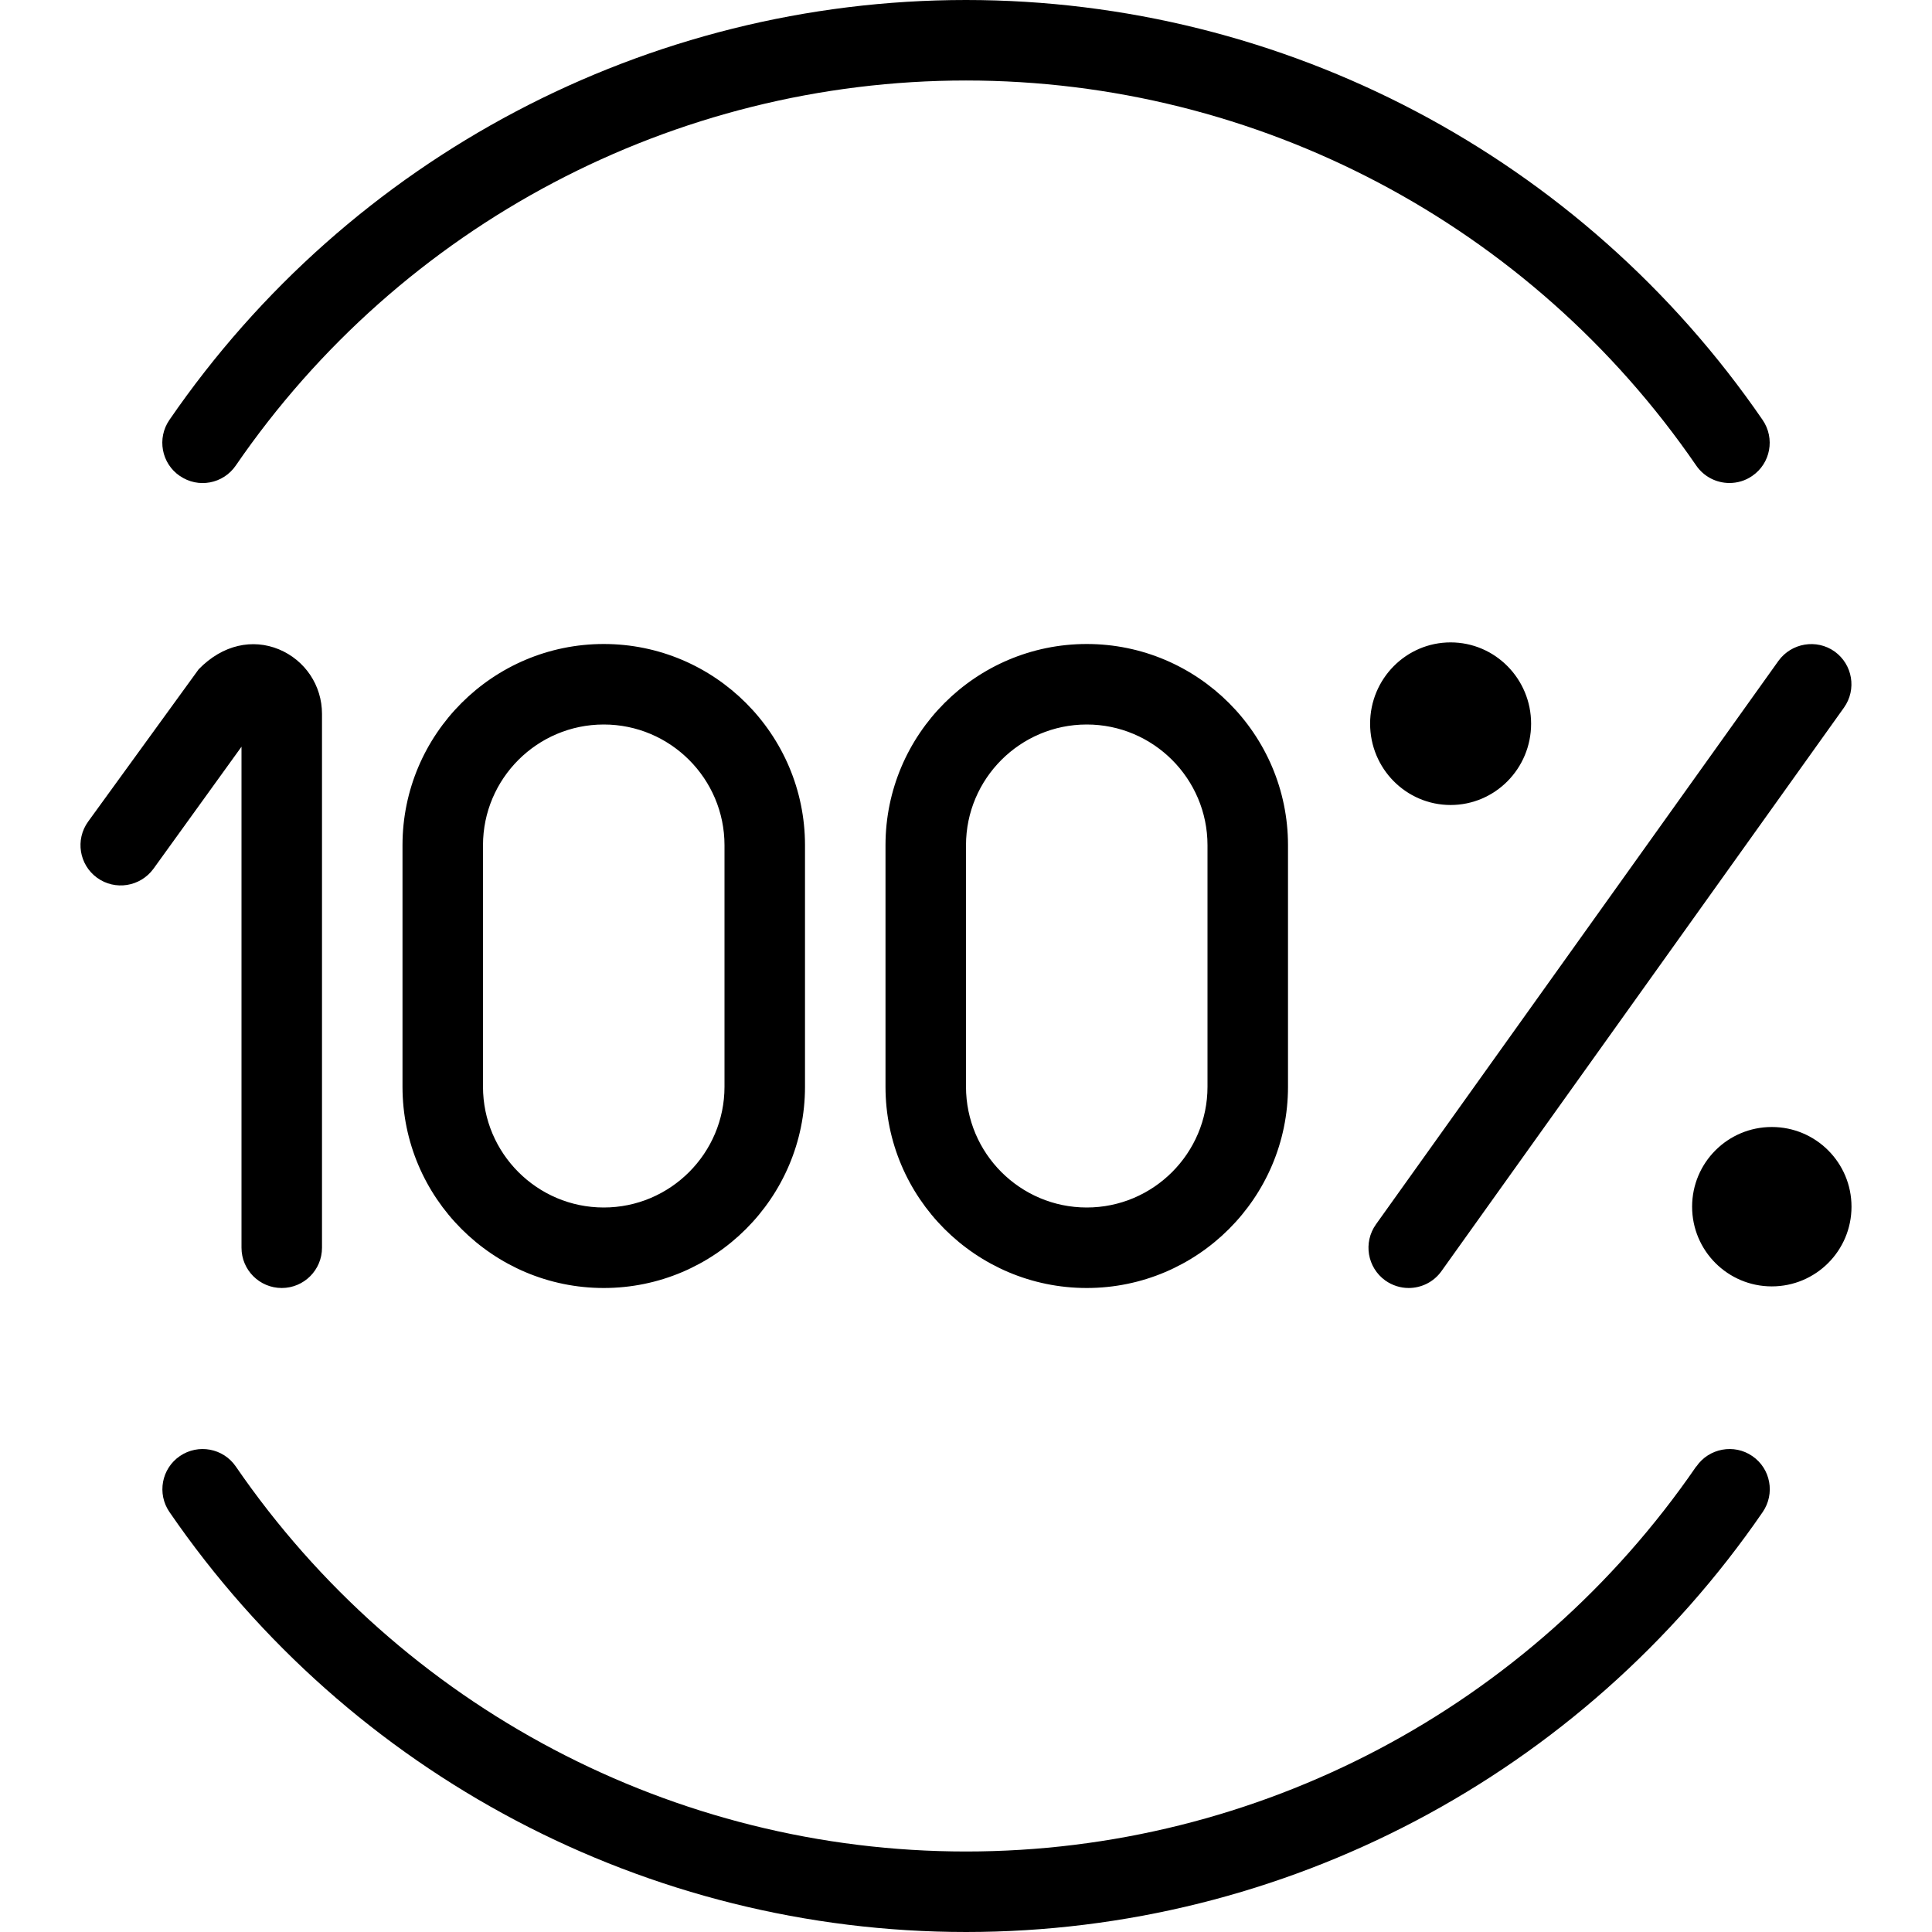 <svg viewBox="0 0 24 24" data-name="Layer 1" id="Layer_1" xmlns="http://www.w3.org/2000/svg">
  <path d="m2.233,5.912c-.228-.156-.285-.468-.129-.695C4.348,1.95,8.047,0,12,0s7.652,1.95,9.896,5.217c.156.228.099.539-.129.695-.086.06-.185.088-.283.088-.159,0-.316-.076-.413-.217-2.057-2.995-5.448-4.783-9.071-4.783S4.985,2.788,2.929,5.783c-.156.228-.467.287-.695.129Zm18.838,12.305c-2.057,2.995-5.448,4.783-9.071,4.783s-7.015-1.788-9.071-4.783c-.156-.227-.467-.285-.695-.129-.228.156-.285.468-.129.695,2.243,3.267,5.942,5.217,9.896,5.217s7.652-1.95,9.896-5.217c.156-.228.099-.539-.129-.695-.226-.156-.539-.098-.695.129ZM7.5,8c1.378,0,2.5,1.121,2.5,2.5v3c0,1.379-1.122,2.5-2.5,2.5s-2.5-1.121-2.5-2.5v-3c0-1.379,1.122-2.5,2.5-2.5Zm0,1c-.827,0-1.5.673-1.5,1.5v3c0,.827.673,1.5,1.5,1.5s1.5-.673,1.5-1.5v-3c0-.827-.673-1.5-1.5-1.5Zm6-1c1.378,0,2.5,1.121,2.5,2.5v3c0,1.379-1.122,2.5-2.5,2.5s-2.5-1.121-2.5-2.5v-3c0-1.379,1.122-2.5,2.5-2.5Zm0,1c-.827,0-1.5.673-1.5,1.5v3c0,.827.673,1.5,1.5,1.5s1.5-.673,1.5-1.5v-3c0-.827-.673-1.5-1.5-1.5Zm8.51,5c-.547,0-.99.443-.99.99s.443.99.99.99.99-.443.99-.99-.443-.99-.99-.99Zm-3.99-4c.552,0,1-.452,1-1.01s-.448-1.01-1-1.01-1,.452-1,1.01.448,1.01,1,1.01ZM3,15.5c0,.276.224.5.5.5s.5-.224.5-.5v-6.632c0-.353-.21-.667-.536-.802-.323-.133-.696-.061-.996.248l-1.373,1.892c-.162.224-.112.536.111.698.224.162.535.112.699-.11l1.095-1.518v6.224Zm14.209.407c.088.062.189.093.29.093.156,0,.31-.073.407-.209l5-7c.161-.226.108-.537-.116-.698-.224-.159-.536-.106-.697.116l-5,7c-.161.226-.108.537.116.698Z"></path>
</svg>
